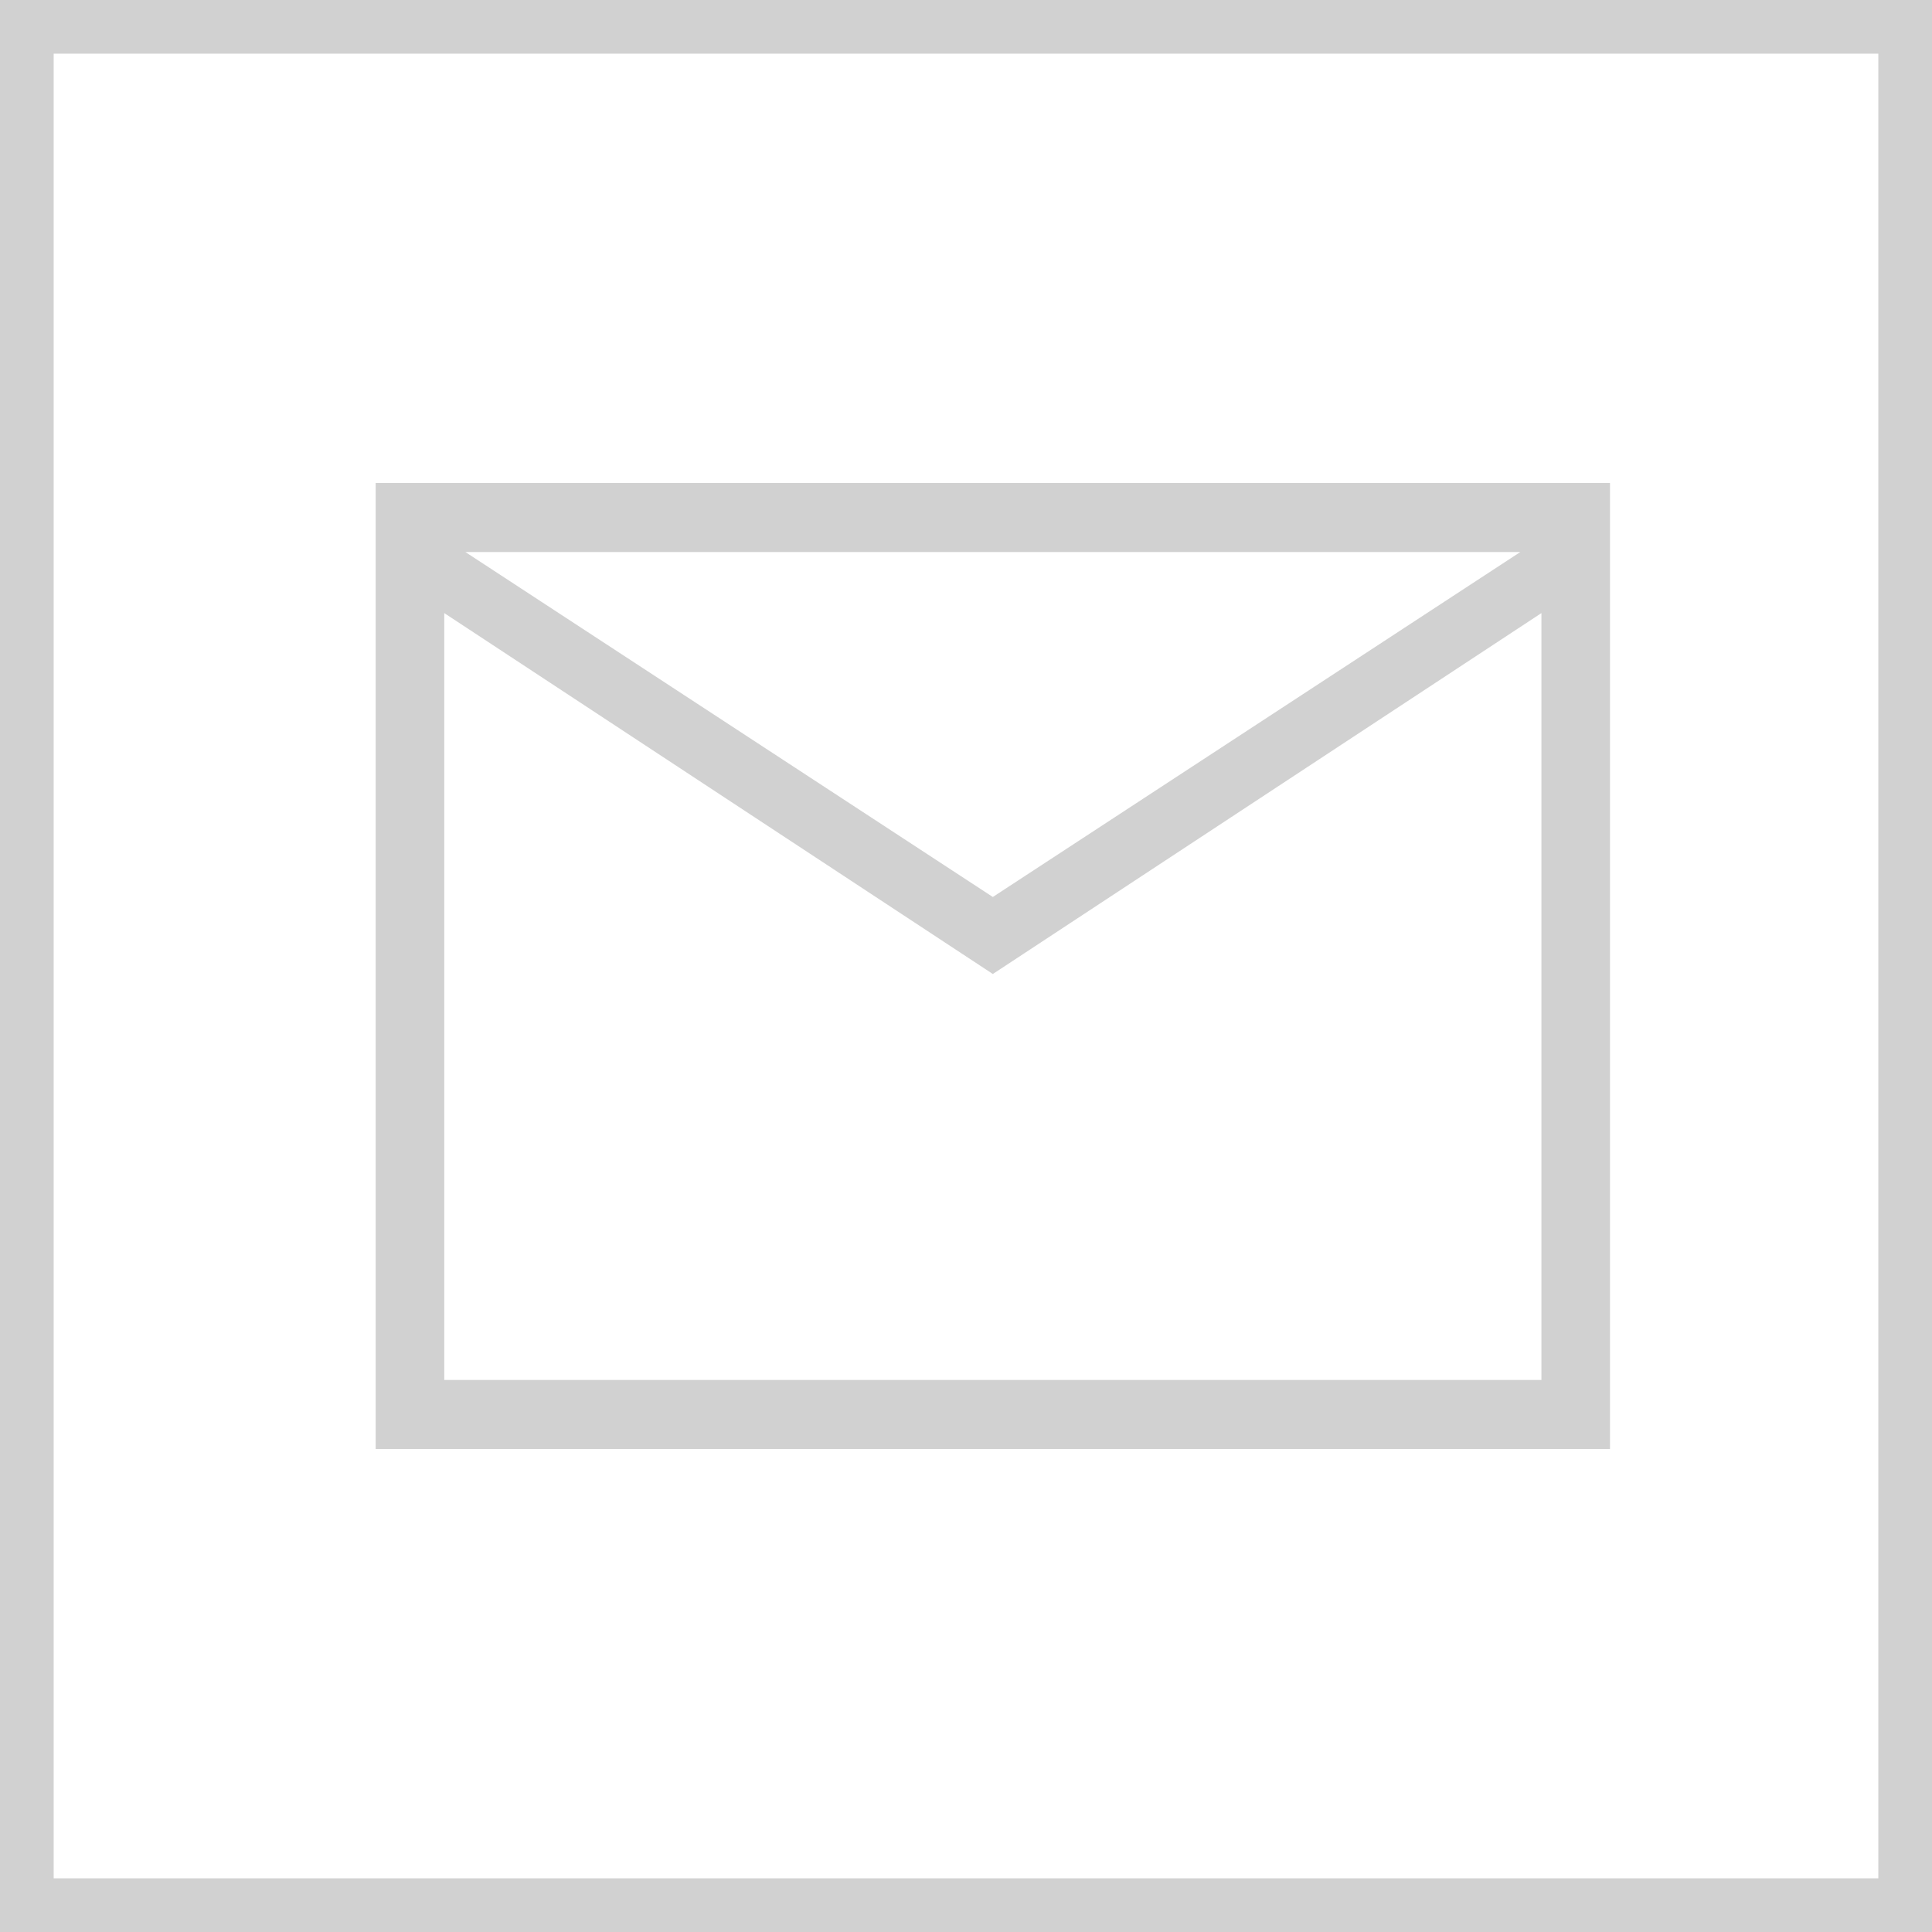 <svg width="36" height="36" viewBox="0 0 36 36" fill="none" xmlns="http://www.w3.org/2000/svg">
<path d="M7 27V9H30V27H7ZM18.5 18.149L8.278 11.424V25.714H28.722V11.424L18.5 18.149ZM18.5 16.714L28.329 10.286H8.671L18.5 16.714ZM8.278 11.424V10.286V25.714V11.424Z" fill="#D1D1D1"/>
<rect x="0.5" y="0.5" width="35" height="35" stroke="#D1D1D1"/>
</svg>
